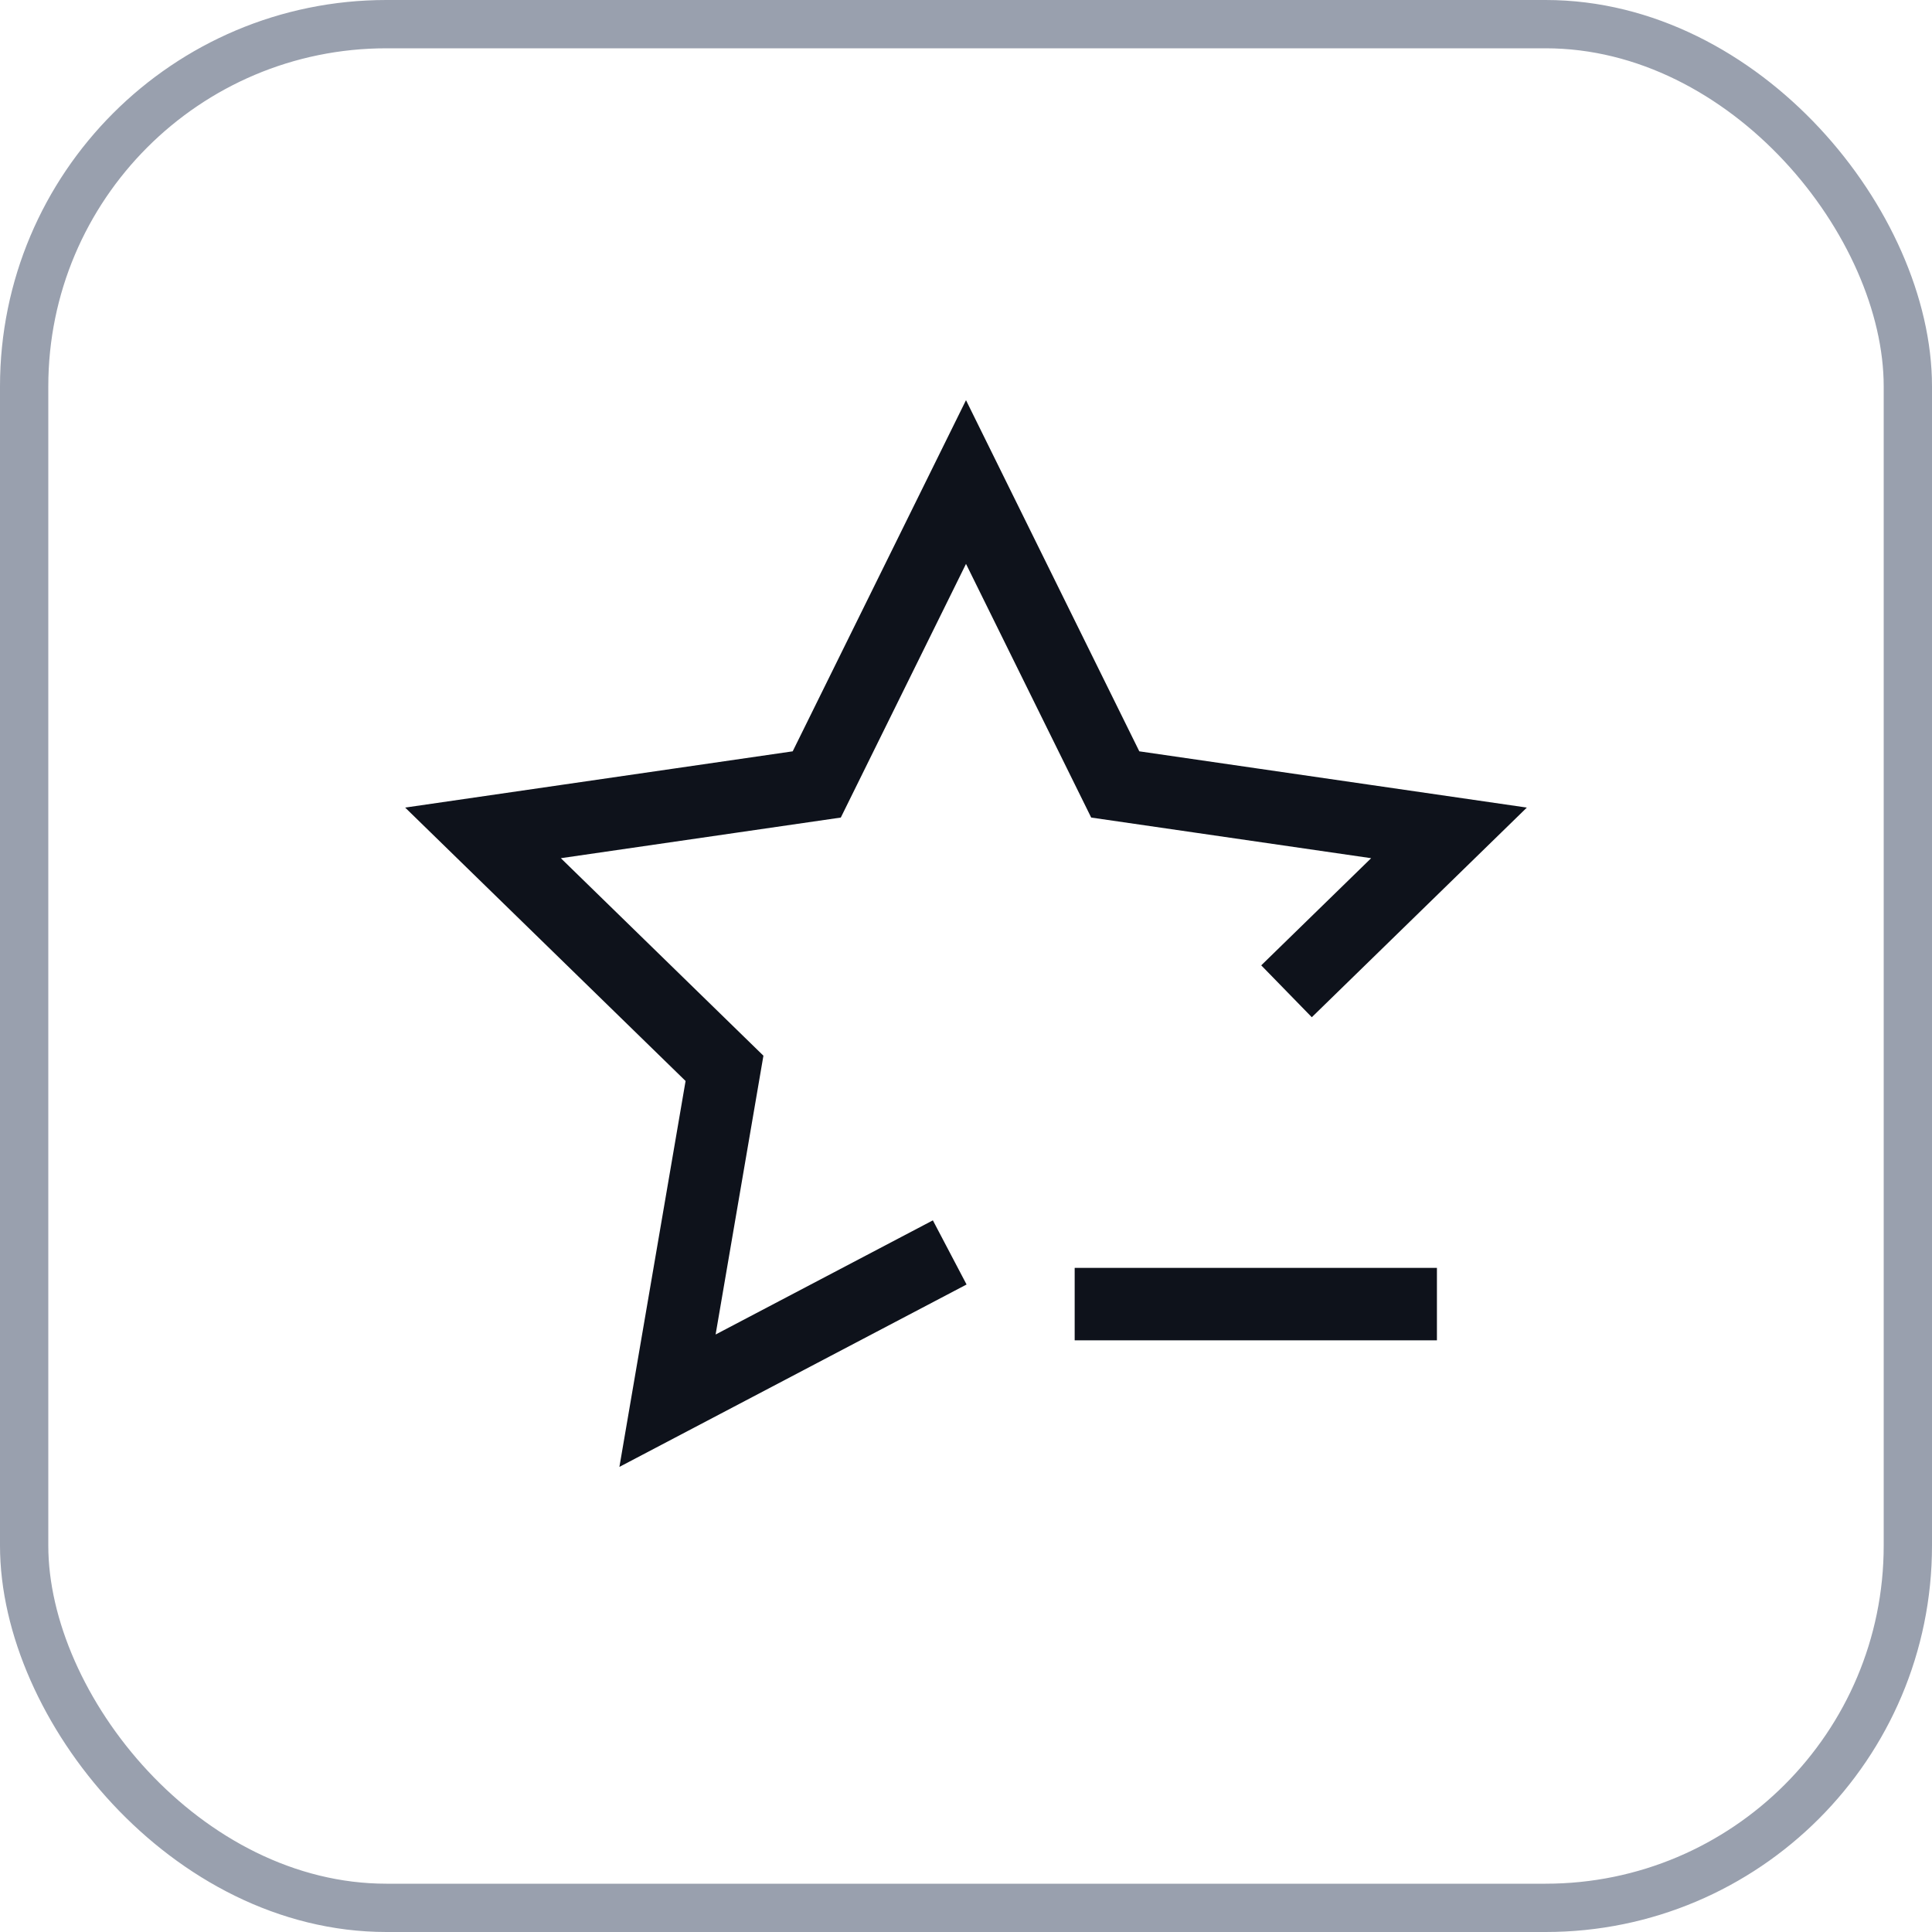 <svg width="40" height="40" viewBox="0 0 40 40" fill="none" xmlns="http://www.w3.org/2000/svg">
<rect x="0.5" y="0.5" width="39" height="39" rx="7.5" stroke="#99A0AE"/>
<path d="M18.999 26.279L13.82 29L15 22.119L10 17.244L16.91 16.241L20 9.98L23.09 16.241L30 17.244L27.173 20" stroke="#0E121B" stroke-width="1.5" stroke-miterlimit="10" stroke-linecap="square"/>
<path d="M23 27H29" stroke="#0E121B" stroke-width="1.5" stroke-miterlimit="10" stroke-linecap="square"/>
</svg>
